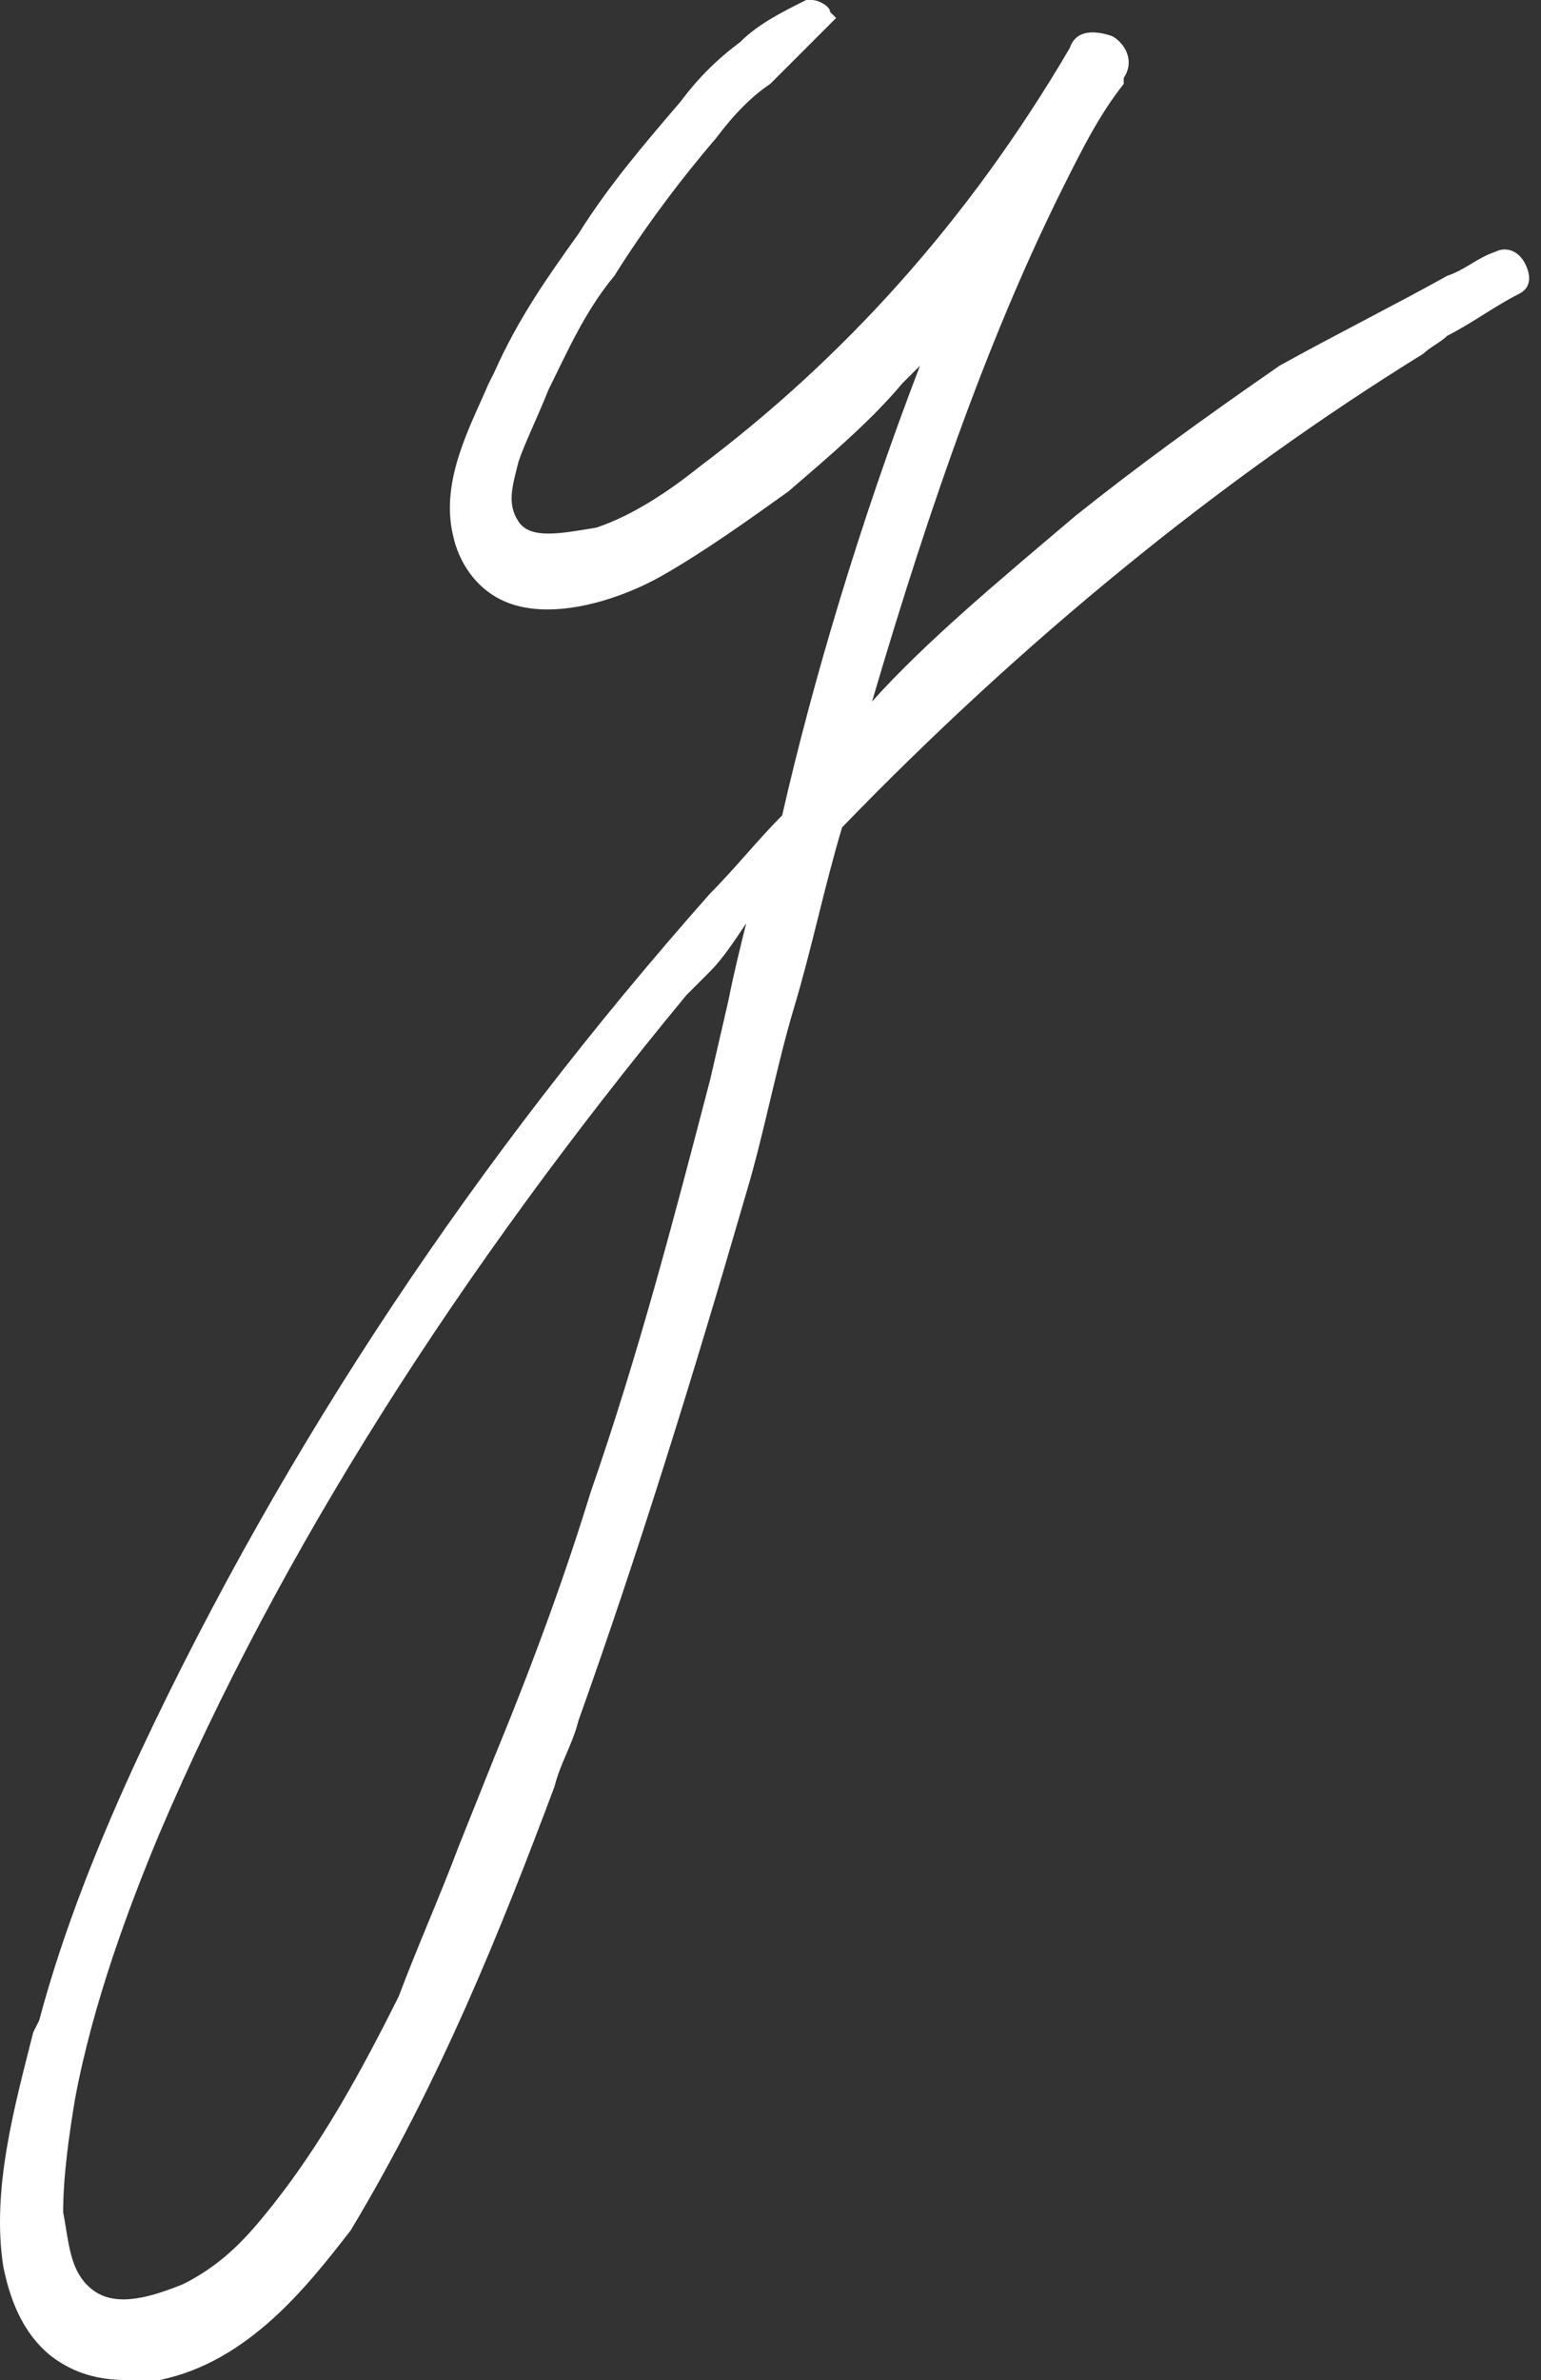 <?xml version="1.0" encoding="UTF-8"?> <svg xmlns="http://www.w3.org/2000/svg" width="103" height="159" viewBox="0 0 103 159" fill="none"><rect x="0" y="0" width="103" height="159" fill="#333333" stroke="none"/> <path d="M37.062 119.35C37.463 117.748 38.264 116.547 38.664 114.945C42.669 103.731 46.274 92.116 49.878 79.7C51.08 75.695 51.881 71.29 53.082 67.285C54.284 63.28 55.085 59.275 56.286 55.27C68.301 42.854 81.518 32.04 95.135 23.63C95.536 23.229 96.337 22.829 96.737 22.428C98.339 21.627 99.941 20.426 101.543 19.625C102.344 19.224 102.344 18.423 101.944 17.622C101.543 16.821 100.742 16.421 99.941 16.821C98.74 17.222 97.939 18.023 96.737 18.423C93.133 20.426 89.127 22.428 85.523 24.431C80.316 28.035 75.911 31.239 71.906 34.443C66.699 38.849 61.893 42.854 58.289 46.859C62.294 33.242 66.299 22.028 71.105 12.416C72.306 10.013 73.508 7.61 75.11 5.607V5.207C75.911 4.005 75.11 2.804 74.309 2.403C73.107 2.003 71.906 2.003 71.505 3.204C64.697 14.819 56.286 24.03 46.674 31.239C44.672 32.841 42.269 34.443 39.865 35.244C37.462 35.645 35.46 36.045 34.659 34.844C33.858 33.642 34.258 32.441 34.659 30.839C35.059 29.637 35.861 28.035 36.661 26.033C37.863 23.63 39.065 20.826 41.067 18.423C43.07 15.219 45.473 12.015 47.876 9.212C49.077 7.61 50.279 6.408 51.48 5.607C52.281 4.806 52.682 4.406 53.483 3.605C54.284 2.804 54.684 2.403 55.485 1.602L55.886 1.201L55.485 0.801C55.485 0.4 54.684 0 54.284 0H53.883C52.281 0.801 50.679 1.602 49.478 2.804C47.876 4.005 46.674 5.207 45.472 6.809C43.069 9.612 40.667 12.416 38.664 15.62C36.661 18.423 34.659 21.227 33.057 24.831L32.657 25.632C31.455 28.436 29.452 32.04 30.253 35.645C30.654 37.647 31.855 39.249 33.457 40.05C36.661 41.652 41.468 40.05 44.271 38.448C47.075 36.846 49.878 34.844 52.682 32.841C55.485 30.438 58.289 28.035 60.291 25.632C60.692 25.232 61.092 24.831 61.493 24.431C57.488 34.844 54.284 45.657 52.281 54.468C50.679 56.071 49.077 58.073 47.475 59.675C31.855 77.297 19.039 96.522 9.427 116.947C6.624 122.955 4.221 128.962 2.619 134.97L2.218 135.771C1.017 140.577 -0.585 146.184 0.216 151.391C0.616 153.393 1.417 155.796 3.42 157.398C5.022 158.6 6.624 159 8.626 159C9.427 159 9.828 159 10.629 159C16.636 157.799 20.641 152.592 23.445 148.988C29.452 138.975 33.458 128.962 37.062 119.35ZM49.878 61.678C49.478 63.28 49.077 64.882 48.677 66.884L47.475 72.091C45.072 81.302 42.669 90.514 39.465 99.725C37.863 104.932 35.861 110.539 33.057 117.348C32.256 119.35 31.455 121.353 30.654 123.355C29.452 126.559 27.85 130.164 26.649 133.368C24.246 138.174 21.442 143.381 17.838 147.786C16.236 149.789 14.634 151.391 12.231 152.592C10.228 153.393 7.825 154.194 6.223 152.993C4.621 151.791 4.621 149.789 4.221 147.786C4.221 145.383 4.621 142.58 5.022 140.176C6.223 133.768 8.626 127.36 10.629 122.554C18.639 103.731 30.654 84.907 45.873 66.484L47.475 64.882C48.276 64.081 49.077 62.879 49.878 61.678Z" fill="white"></path> </svg> 